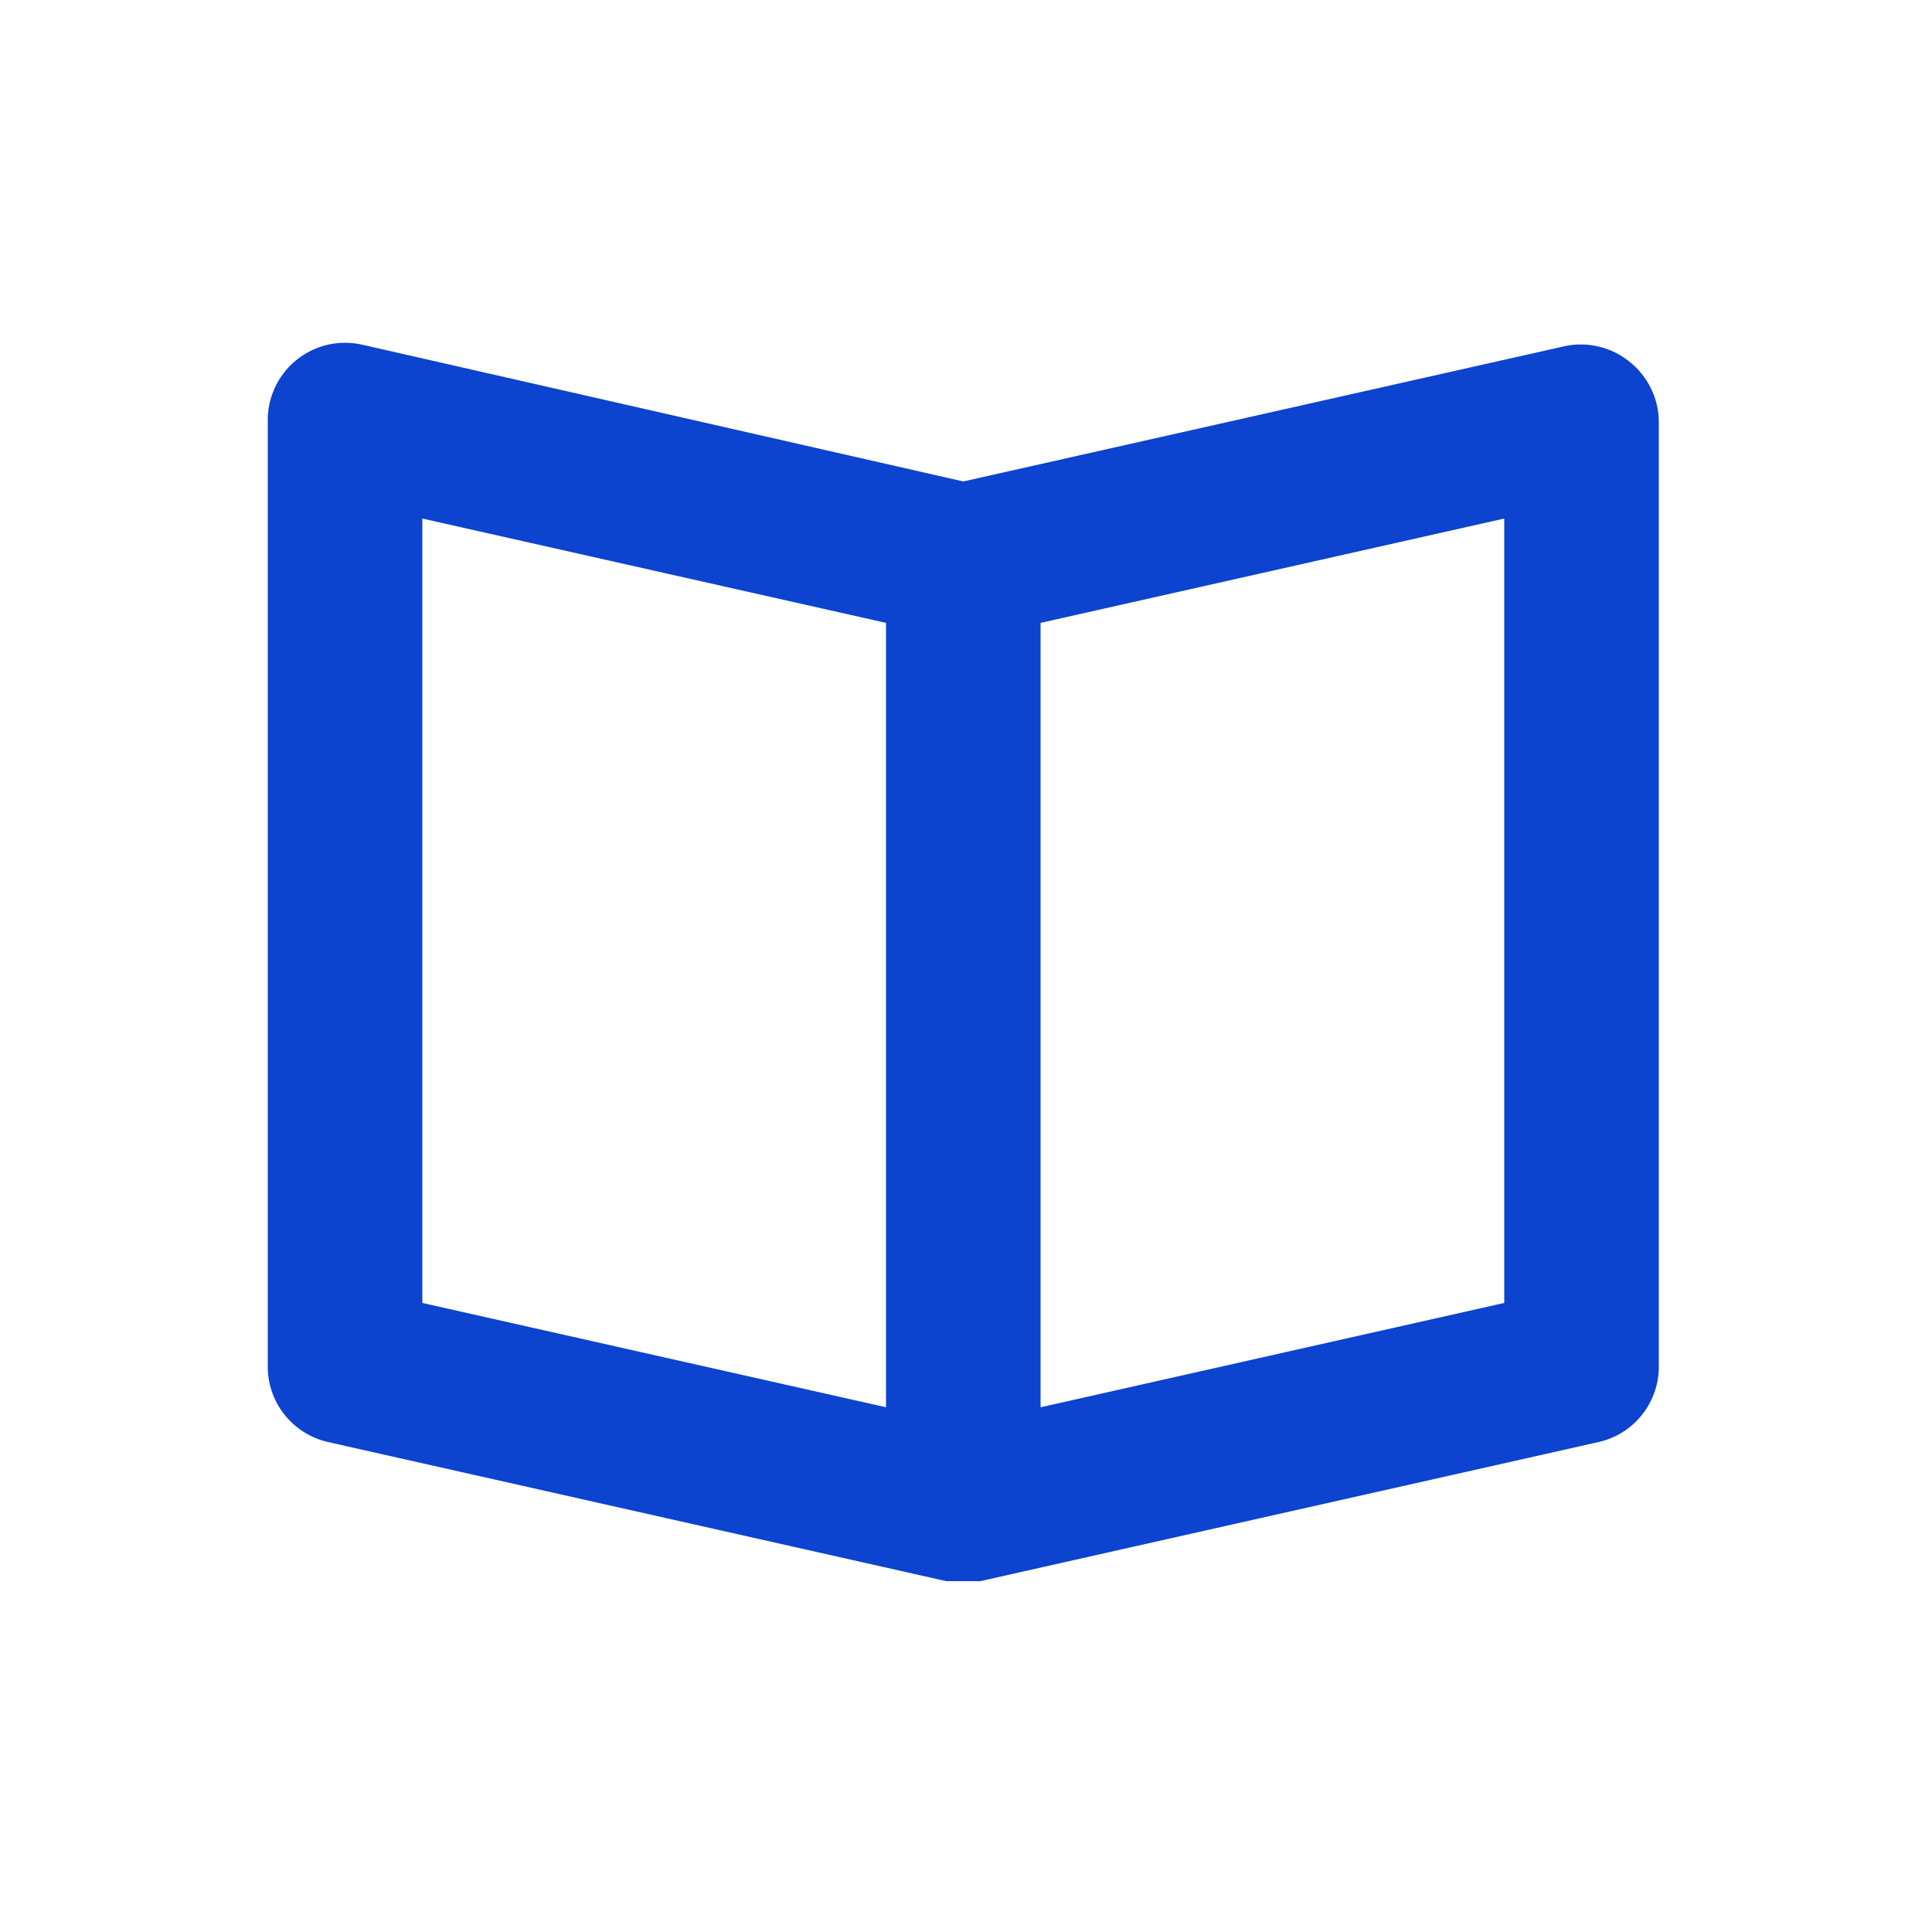 <svg width="25" height="25" viewBox="0 0 25 25" fill="none" xmlns="http://www.w3.org/2000/svg">
<g clip-path="url(#clip0_223_2105)">
<path d="M21.085 4.68C20.969 4.586 20.833 4.519 20.688 4.485C20.543 4.45 20.391 4.448 20.245 4.48L12.465 6.23L4.685 4.46C4.537 4.427 4.383 4.427 4.235 4.462C4.087 4.497 3.949 4.566 3.831 4.662C3.713 4.758 3.619 4.88 3.556 5.019C3.492 5.157 3.461 5.308 3.465 5.46V17.66C3.459 17.891 3.534 18.117 3.676 18.299C3.819 18.482 4.02 18.609 4.245 18.66L12.245 20.46H12.685L20.685 18.66C20.911 18.609 21.112 18.482 21.254 18.299C21.396 18.117 21.471 17.891 21.465 17.66V5.46C21.465 5.31 21.43 5.162 21.364 5.027C21.298 4.892 21.203 4.773 21.085 4.68ZM5.465 6.71L11.465 8.06V18.21L5.465 16.86V6.71ZM19.465 16.86L13.465 18.21V8.06L19.465 6.71V16.86Z" fill="#0C43CF"/>
</g>
<defs>
<clipPath id="clip0_223_2105">
<rect width="24" height="24" fill="white" transform="translate(0.465 0.46)"/>
</clipPath>
</defs>
</svg>
